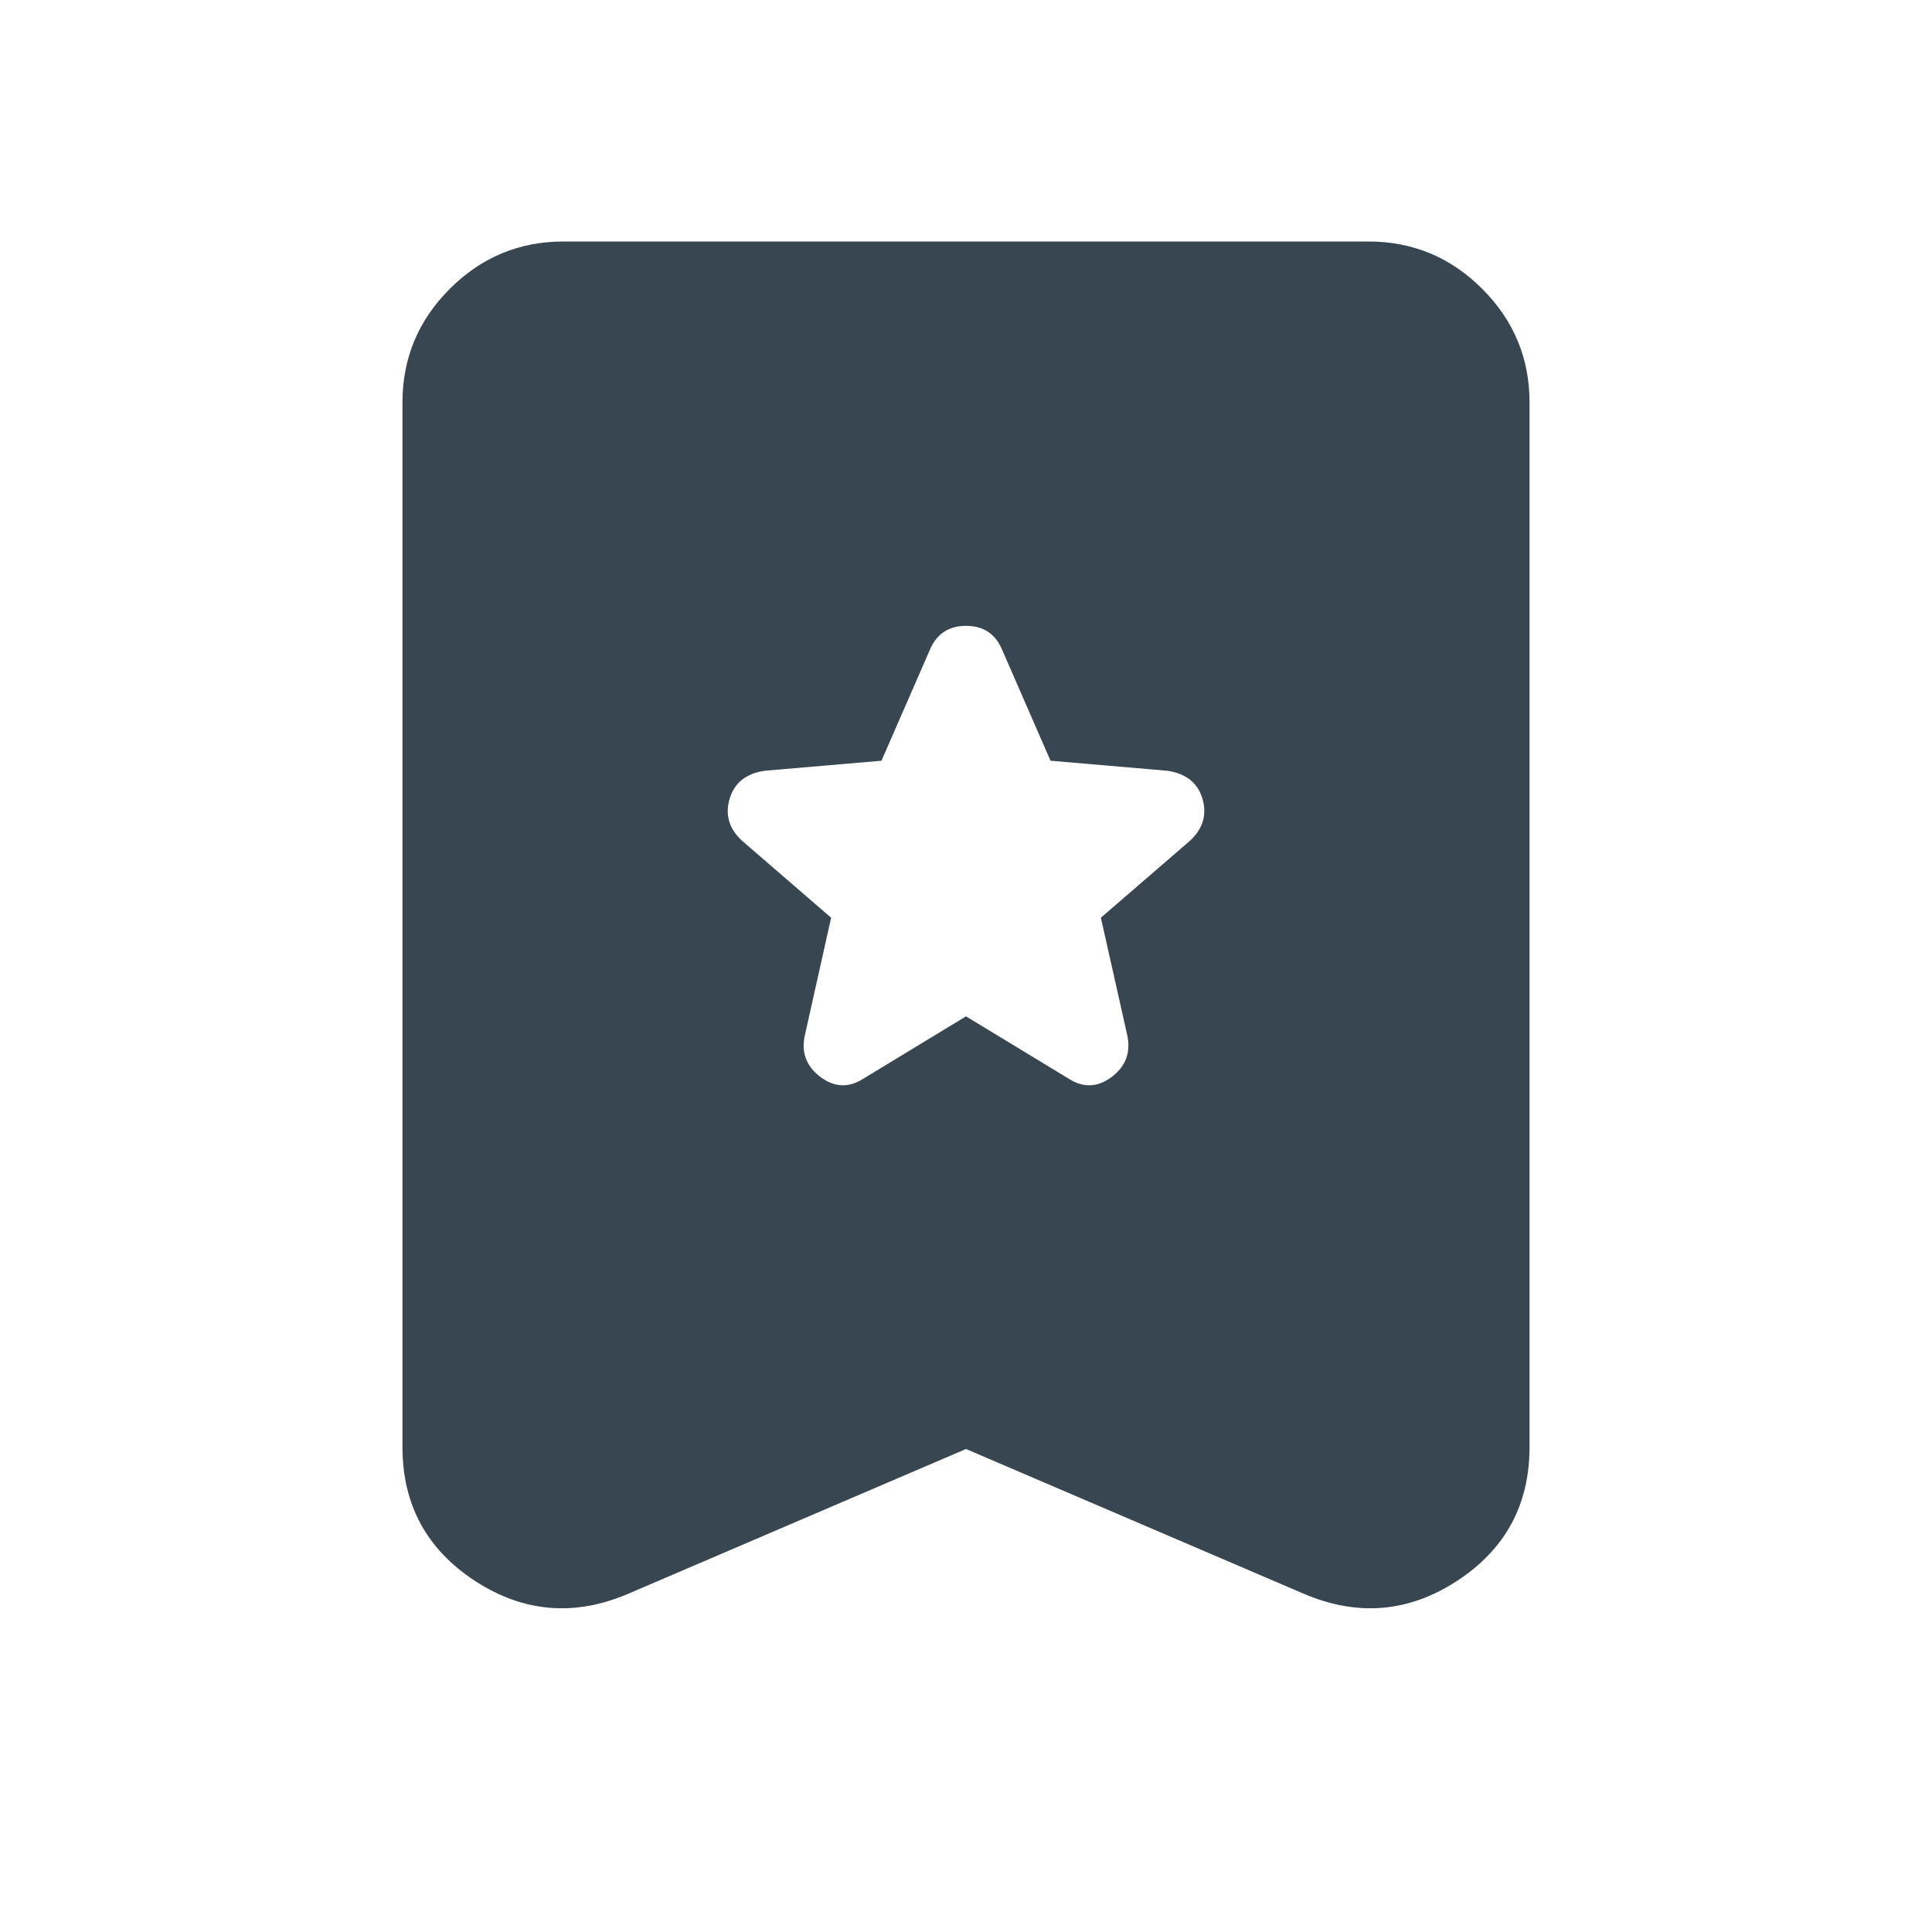 <svg width="16" height="16" viewBox="0 0 16 16" fill="none" xmlns="http://www.w3.org/2000/svg">
<mask id="mask0_7397_14095" style="mask-type:alpha" maskUnits="userSpaceOnUse" x="0" y="0" width="16" height="16">
<rect width="16" height="16" fill="#D9D9D9"/>
</mask>
<g mask="url(#mask0_7397_14095)">
<path d="M8 8.417L8.85 8.933C8.972 9.011 9.092 9.006 9.209 8.917C9.325 8.828 9.367 8.711 9.334 8.567L9.117 7.6L9.85 6.967C9.961 6.867 9.997 6.75 9.959 6.617C9.92 6.483 9.822 6.406 9.667 6.383L8.7 6.3L8.3 5.383C8.245 5.25 8.145 5.183 8 5.183C7.856 5.183 7.756 5.25 7.7 5.383L7.3 6.3L6.333 6.383C6.178 6.406 6.081 6.483 6.042 6.617C6.003 6.75 6.039 6.867 6.15 6.967L6.883 7.6L6.667 8.567C6.633 8.711 6.675 8.828 6.792 8.917C6.909 9.006 7.028 9.011 7.15 8.933L8 8.417ZM8 12L5.2 13.2C4.756 13.389 4.333 13.353 3.933 13.092C3.534 12.831 3.333 12.461 3.333 11.983V3.333C3.333 2.967 3.464 2.653 3.725 2.392C3.986 2.131 4.3 2 4.667 2H11.334C11.7 2 12.014 2.131 12.275 2.392C12.536 2.653 12.667 2.967 12.667 3.333V11.983C12.667 12.461 12.467 12.831 12.067 13.092C11.667 13.353 11.245 13.389 10.8 13.2L8 12Z" fill="#384652"/>
</g>
</svg>
